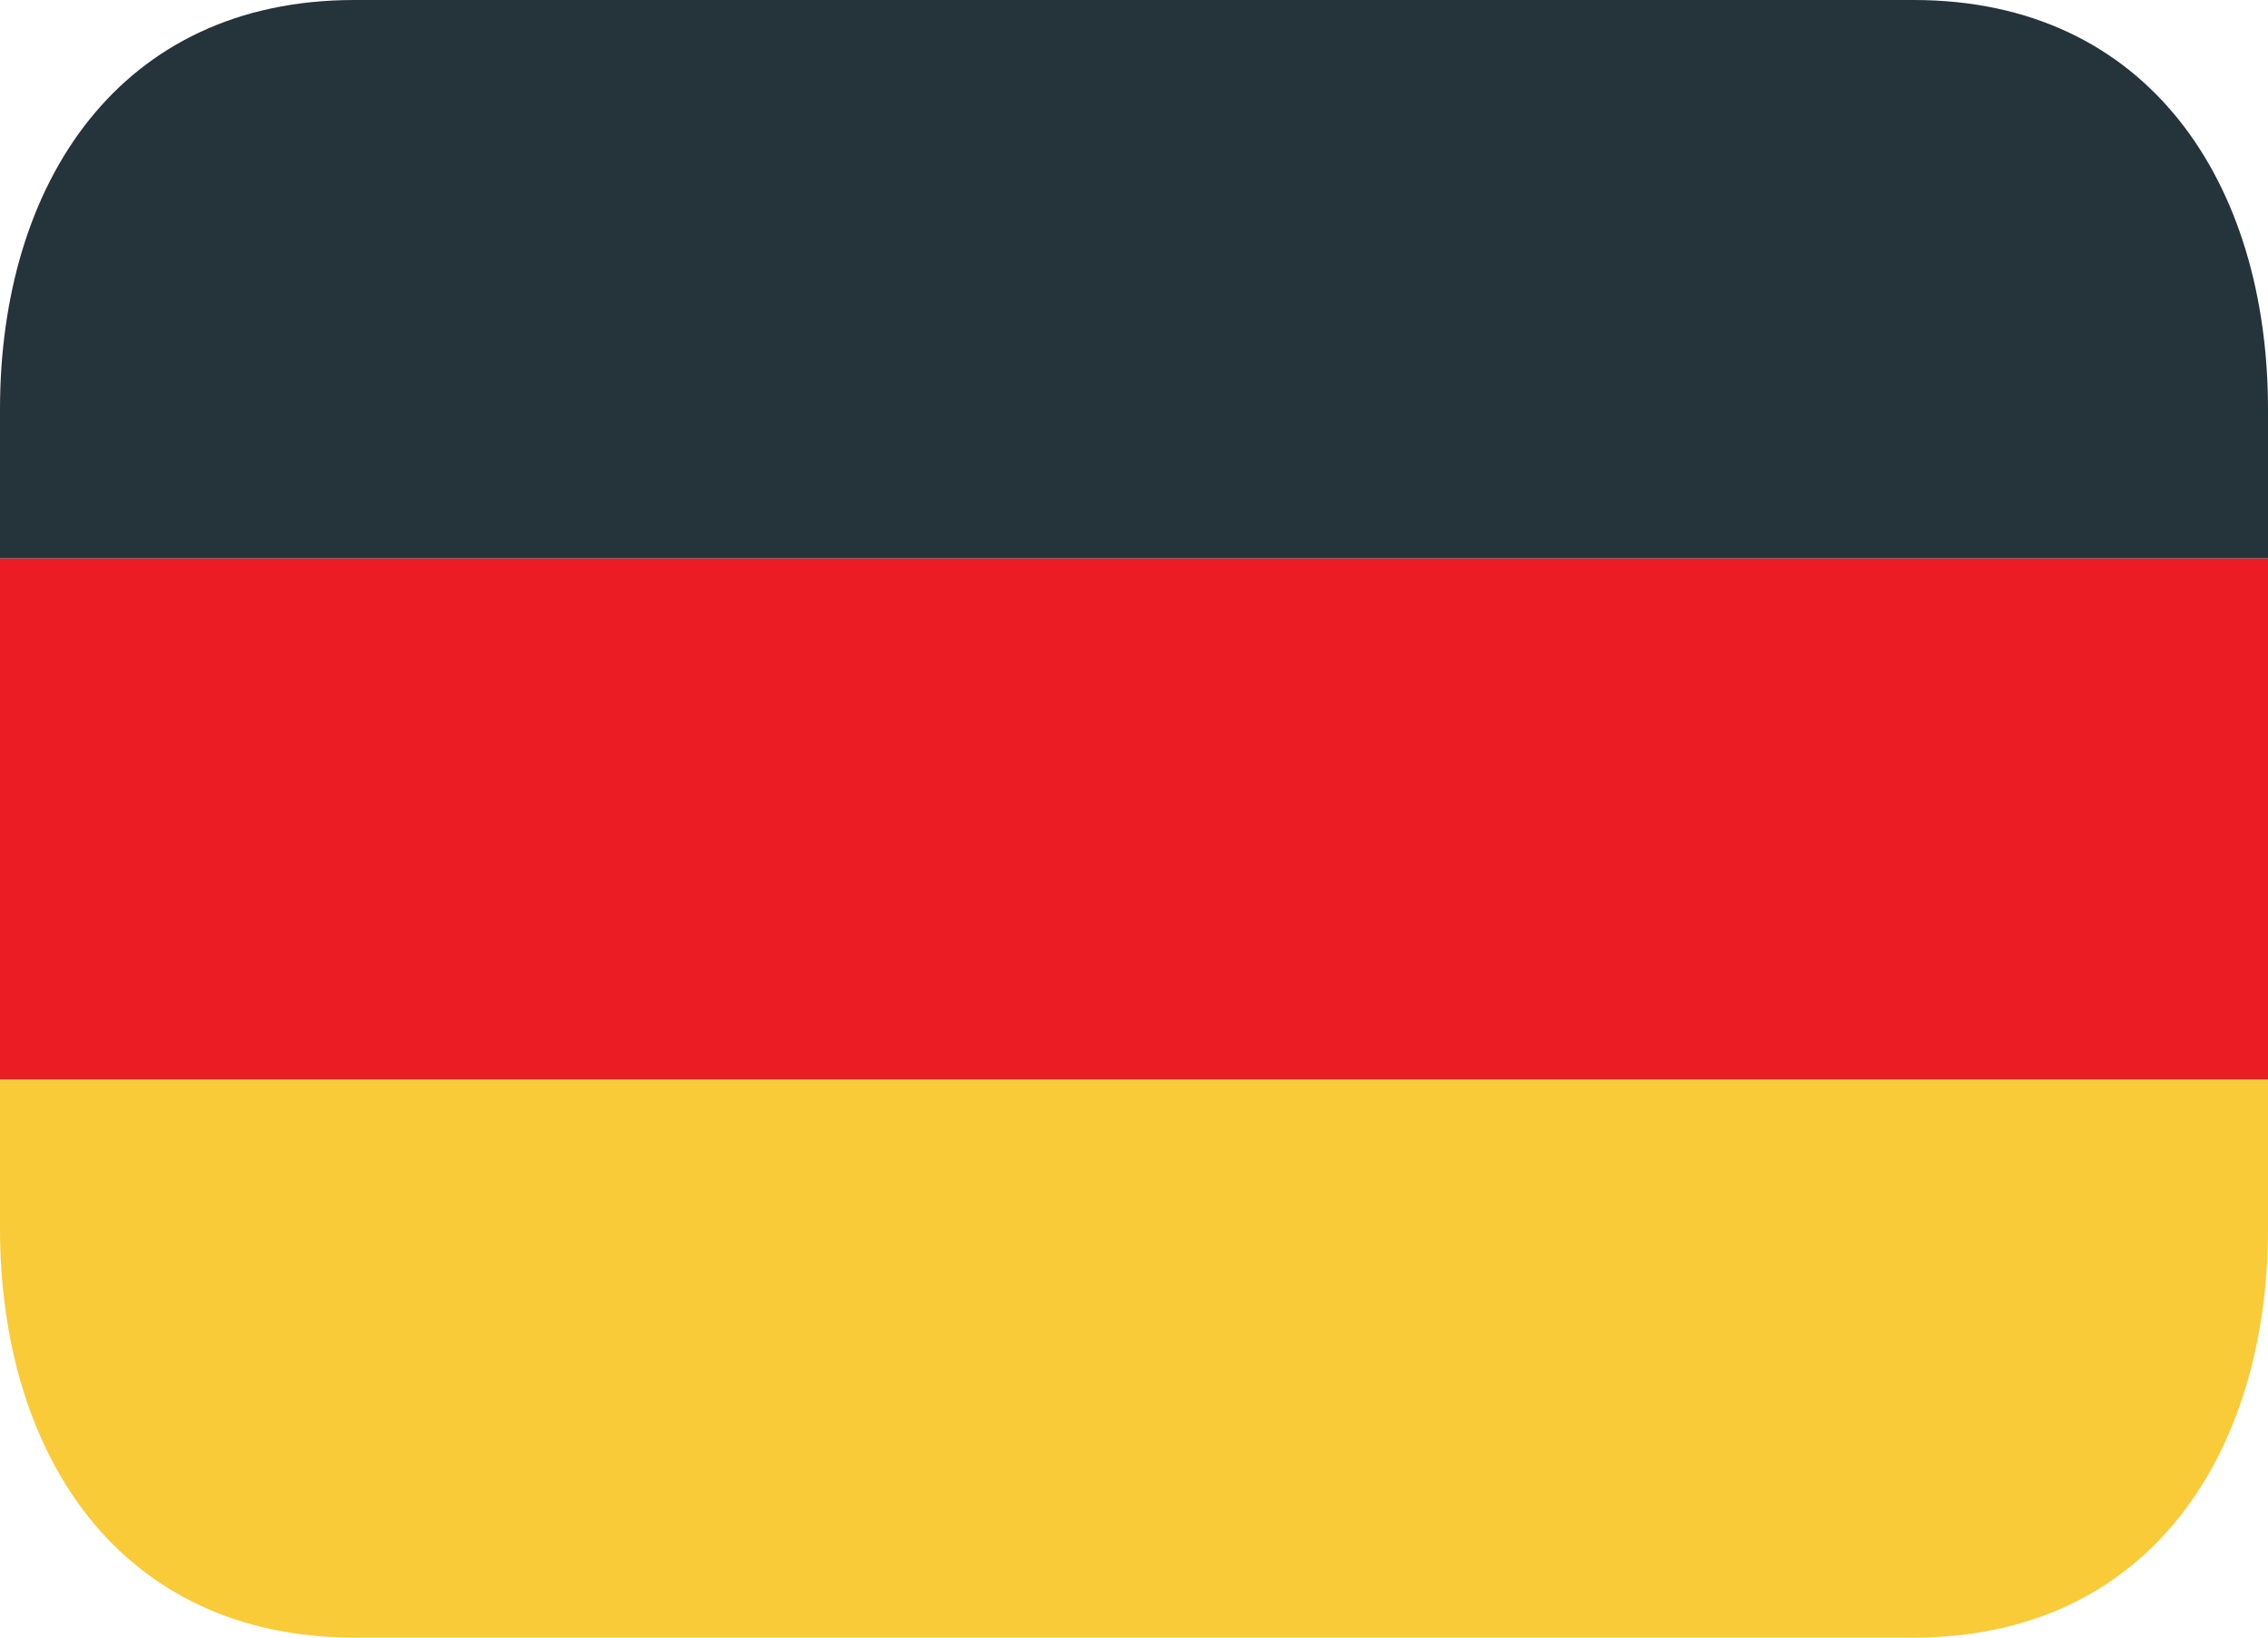 <svg width="36" height="26" viewBox="0 0 36 26" fill="none" xmlns="http://www.w3.org/2000/svg">
<path d="M0 8.864H36V17.137H0V8.864Z" fill="#EC1C24"/>
<path d="M30.375 0H5.625C1.897 0 0 2.91 0 6.5V8.864H36V6.5C36 2.91 34.103 0 30.375 0Z" fill="#25333A"/>
<path d="M0 19.5C0 23.09 1.897 26 5.625 26H30.375C34.103 26 36 23.09 36 19.5V17.136H0V19.5Z" fill="#F9CB38"/>
</svg>
